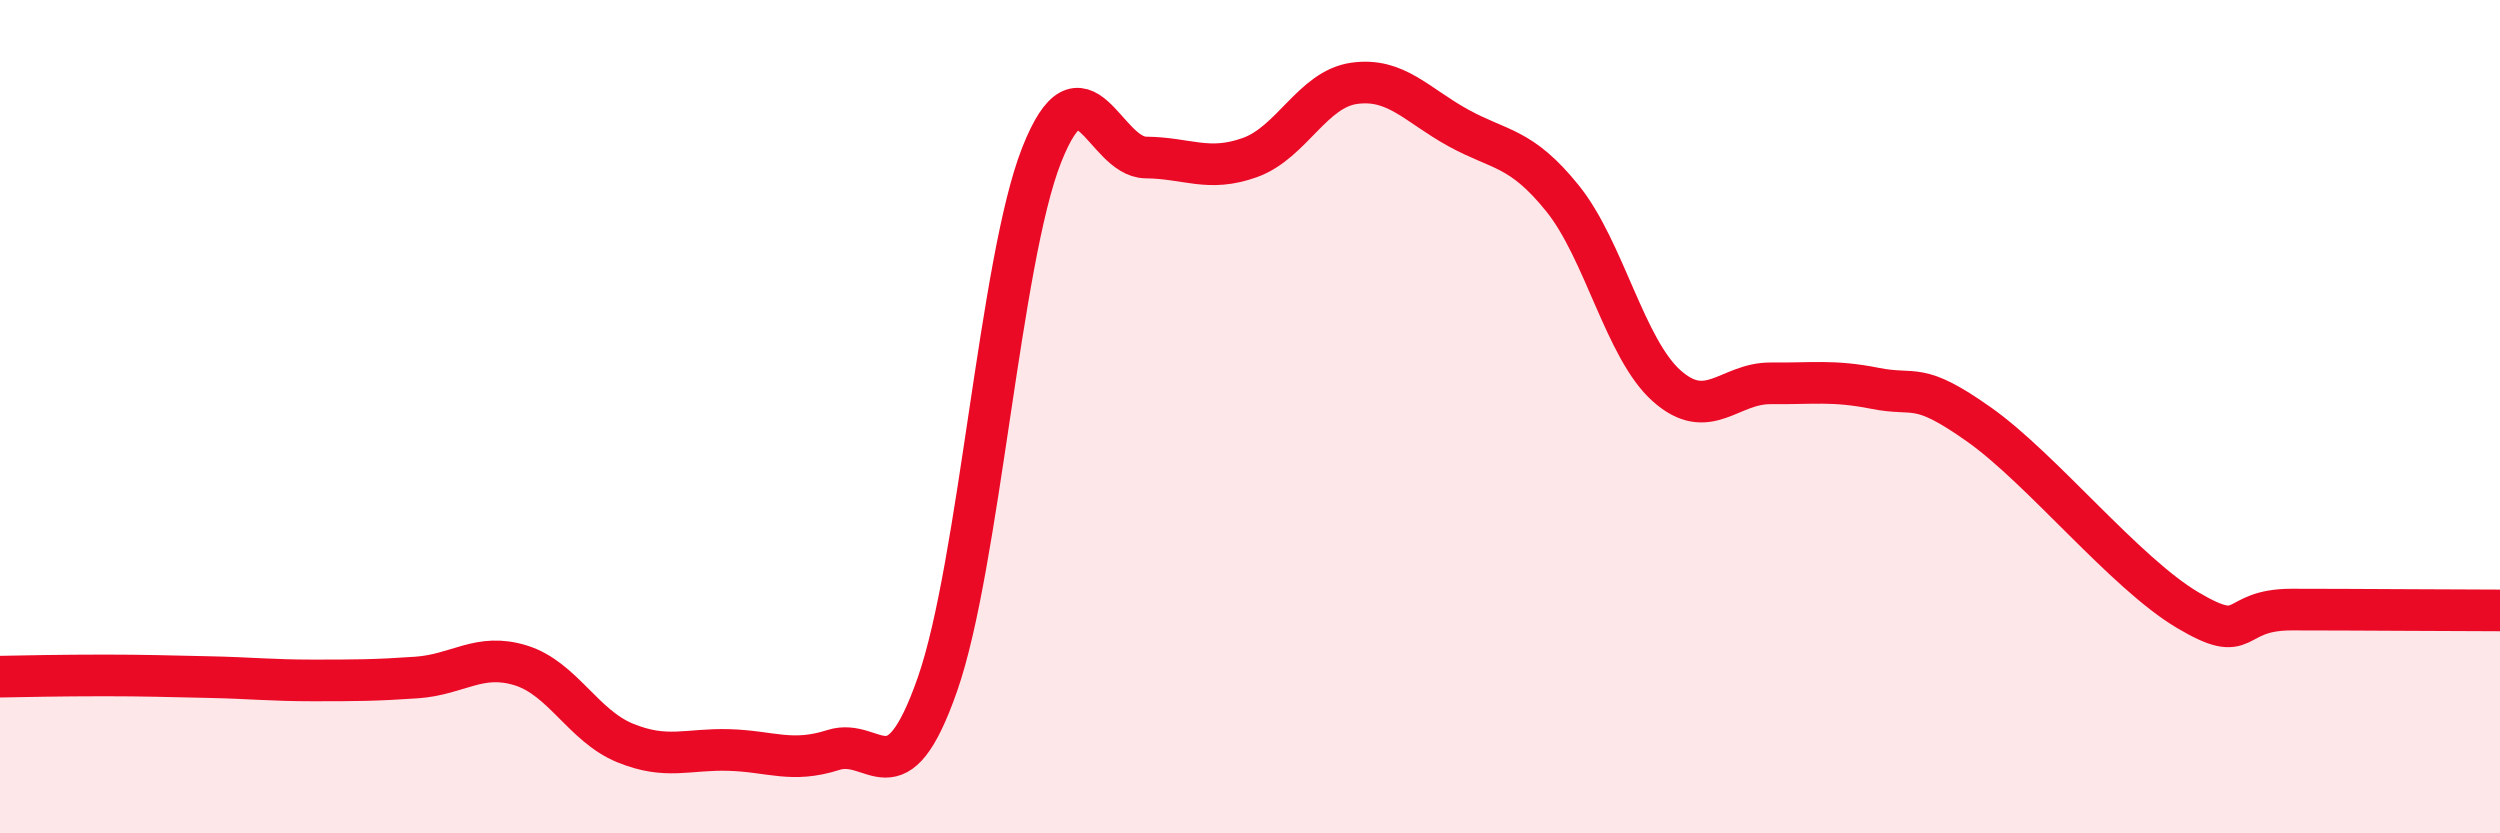 
    <svg width="60" height="20" viewBox="0 0 60 20" xmlns="http://www.w3.org/2000/svg">
      <path
        d="M 0,16.24 C 0.5,16.23 1.5,16.21 2.5,16.21 C 3.5,16.21 4,16.23 5,16.25 C 6,16.27 6.5,16.33 7.5,16.33 C 8.5,16.33 9,16.33 10,16.26 C 11,16.19 11.5,15.66 12.5,15.97 C 13.5,16.28 14,17.42 15,17.83 C 16,18.24 16.5,17.97 17.5,18 C 18.5,18.03 19,18.32 20,18 C 21,17.68 21.5,19.28 22.5,16.42 C 23.5,13.56 24,6.25 25,3.72 C 26,1.19 26.5,3.77 27.5,3.78 C 28.5,3.79 29,4.14 30,3.78 C 31,3.42 31.5,2.14 32.5,2 C 33.5,1.86 34,2.52 35,3.07 C 36,3.62 36.5,3.52 37.5,4.76 C 38.5,6 39,8.37 40,9.26 C 41,10.15 41.5,9.19 42.5,9.2 C 43.5,9.21 44,9.12 45,9.32 C 46,9.52 46,9.13 47.5,10.19 C 49,11.25 51,13.75 52.5,14.64 C 54,15.53 53.5,14.63 55,14.63 C 56.5,14.63 59,14.65 60,14.65L60 20L0 20Z"
        fill="#EB0A25"
        opacity="0.1"
        stroke-linecap="round"
        stroke-linejoin="round"
      />
      <path
        d="M 0,16.24 C 0.5,16.23 1.5,16.21 2.5,16.21 C 3.5,16.21 4,16.23 5,16.25 C 6,16.27 6.5,16.33 7.5,16.33 C 8.5,16.33 9,16.33 10,16.26 C 11,16.19 11.5,15.66 12.5,15.97 C 13.5,16.28 14,17.42 15,17.83 C 16,18.24 16.5,17.97 17.5,18 C 18.5,18.03 19,18.32 20,18 C 21,17.68 21.5,19.28 22.5,16.42 C 23.5,13.56 24,6.25 25,3.72 C 26,1.19 26.5,3.77 27.5,3.78 C 28.5,3.79 29,4.14 30,3.78 C 31,3.42 31.5,2.14 32.5,2 C 33.5,1.86 34,2.52 35,3.07 C 36,3.62 36.5,3.52 37.5,4.76 C 38.5,6 39,8.37 40,9.26 C 41,10.15 41.5,9.19 42.5,9.2 C 43.5,9.21 44,9.12 45,9.32 C 46,9.52 46,9.13 47.5,10.19 C 49,11.25 51,13.75 52.5,14.64 C 54,15.53 53.5,14.63 55,14.63 C 56.5,14.63 59,14.65 60,14.65"
        stroke="#EB0A25"
        stroke-width="1"
        fill="none"
        stroke-linecap="round"
        stroke-linejoin="round"
      />
    </svg>
  